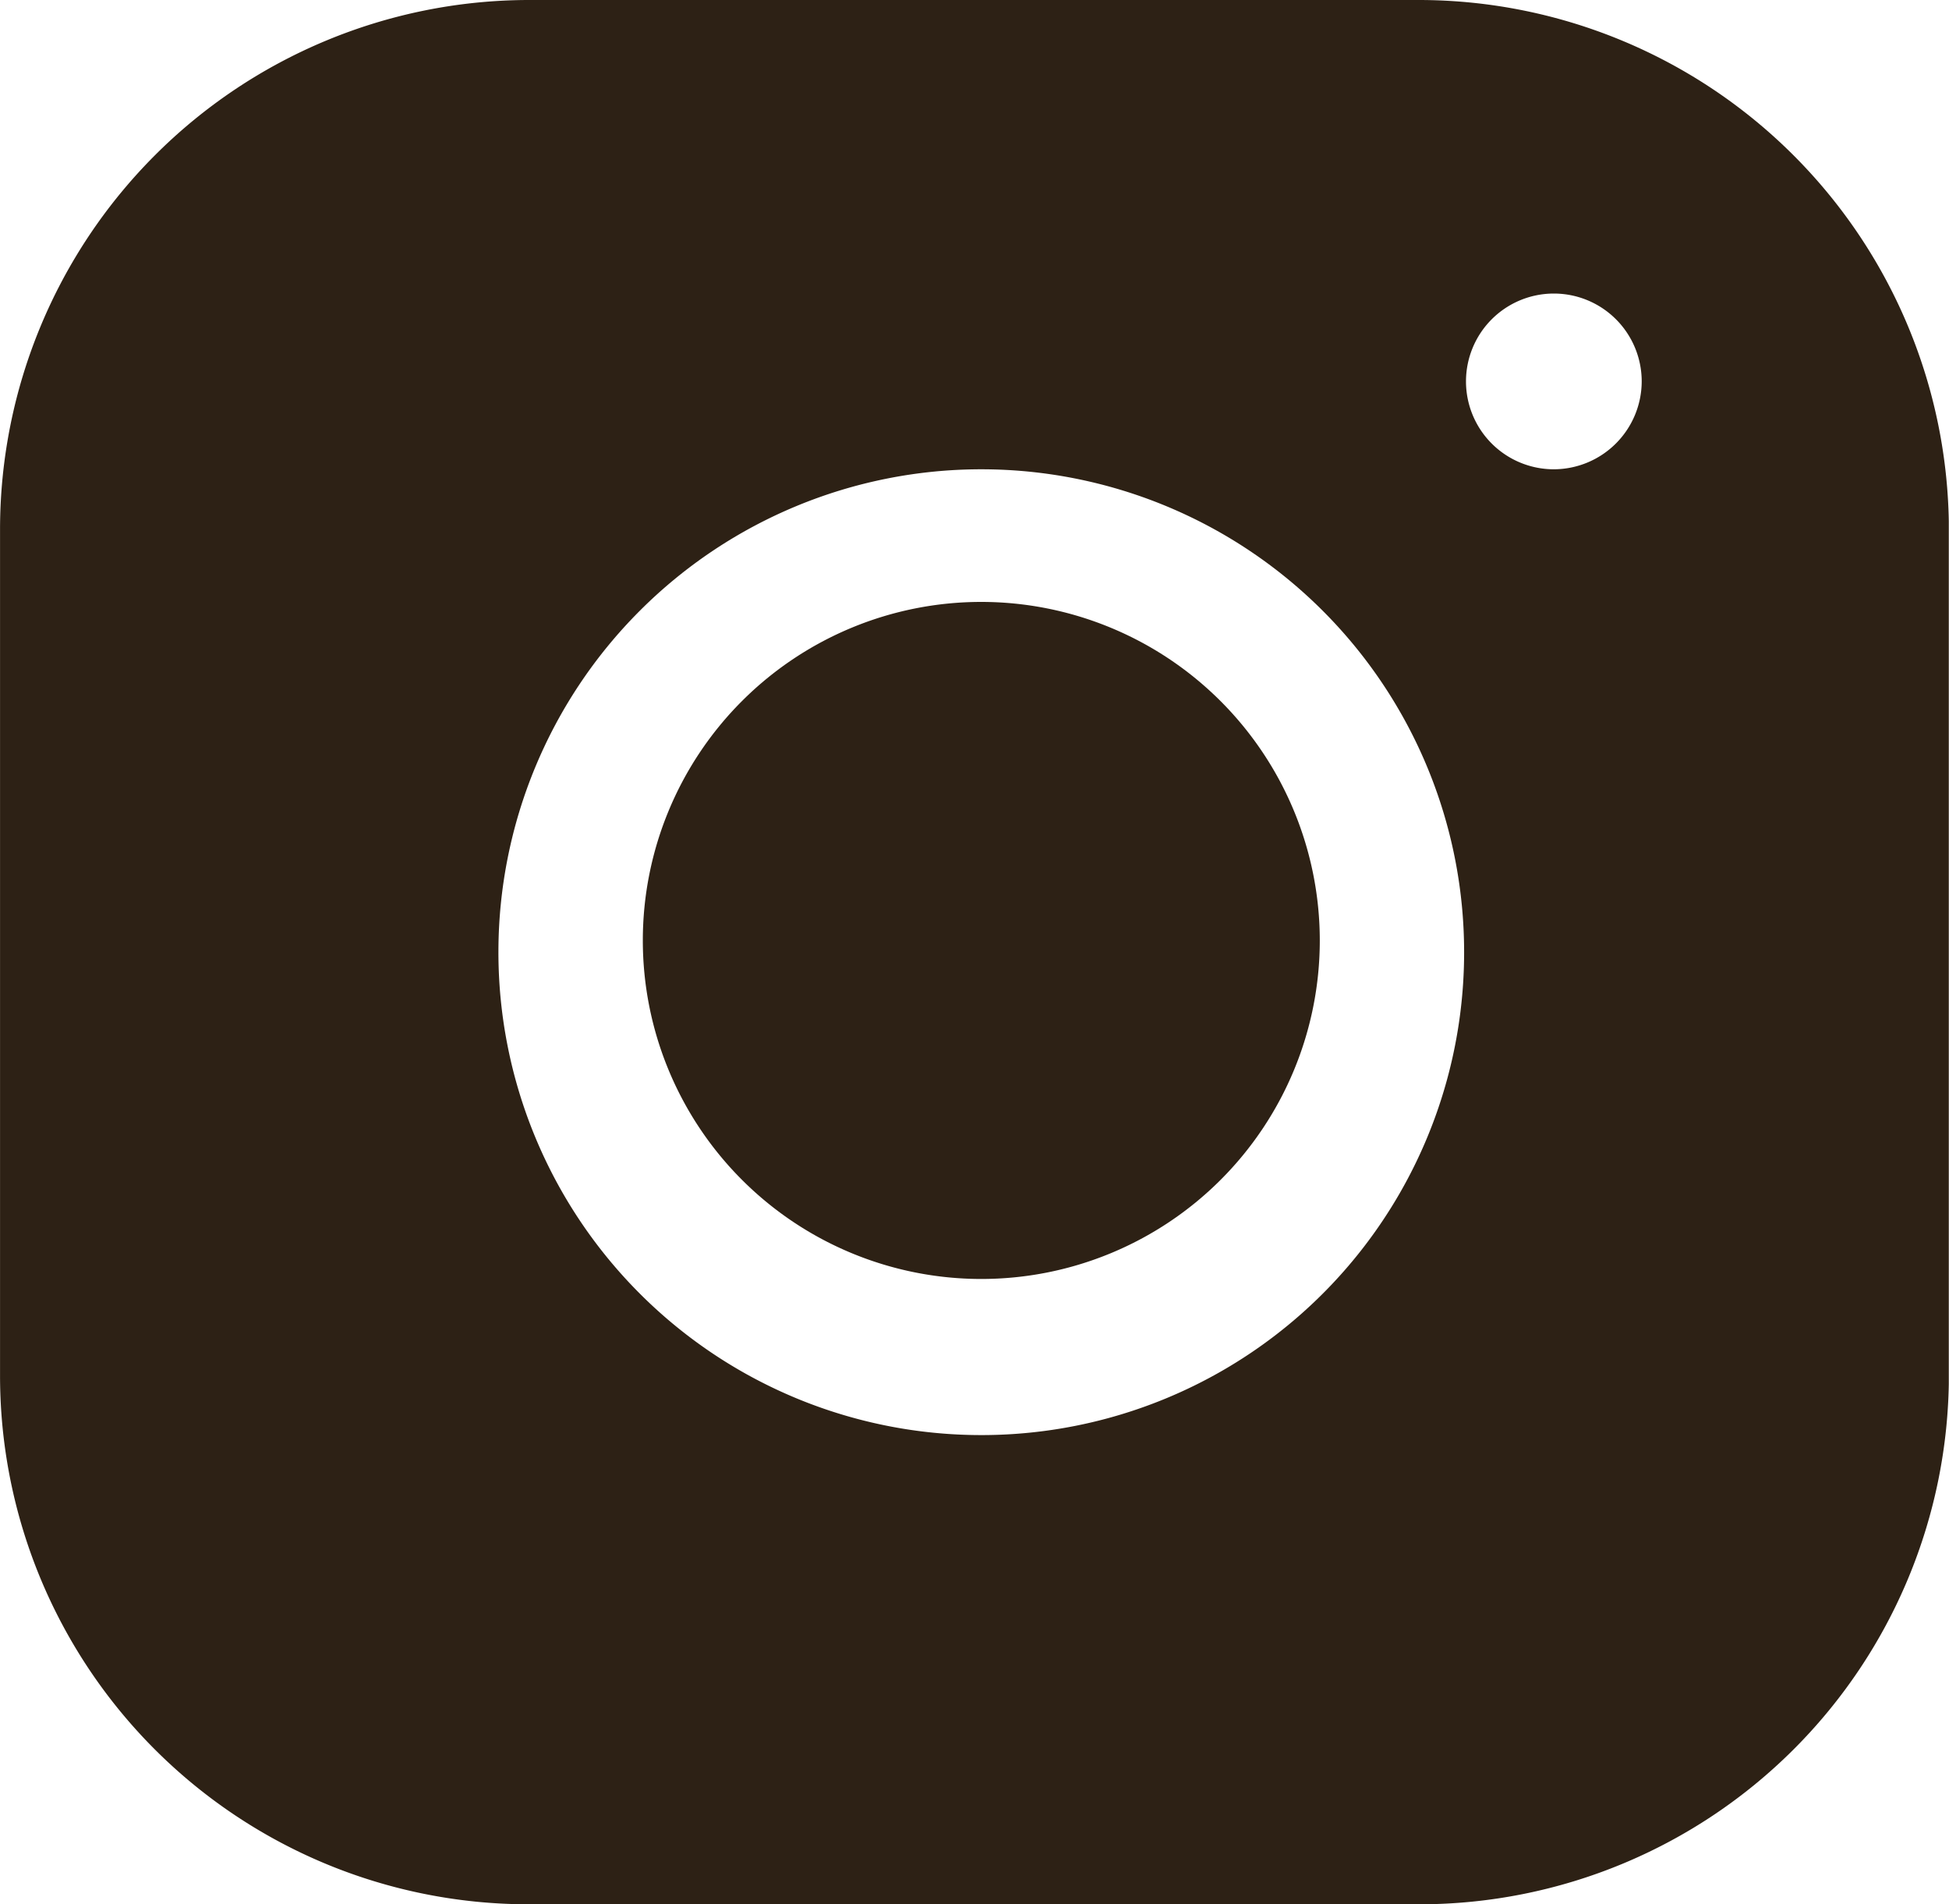 <svg xmlns="http://www.w3.org/2000/svg" xmlns:xlink="http://www.w3.org/1999/xlink" width="48.805" height="47.68" viewBox="0 0 48.805 47.68">
  <defs>
    <clipPath id="clip-path">
      <path id="Path_66" data-name="Path 66" d="M0,32.975H48.8v-47.68H0Z" transform="translate(0 14.705)" fill="none"/>
    </clipPath>
  </defs>
  <g id="instagram-icon" clip-path="url(#clip-path)">
    <g id="Group_34" data-name="Group 34" transform="translate(0.001 0)">
      <path id="Path_64" data-name="Path 64" d="M24.595,0H2.245A13.258,13.258,0,0,0-10.968,13.239V34.467A13.236,13.236,0,0,0,2.245,47.68h22.35A13.258,13.258,0,0,0,37.833,34.467V13.239A13.28,13.28,0,0,0,24.595,0M13.6,35.932A12.091,12.091,0,1,1,25.694,23.841,12.087,12.087,0,0,1,13.6,35.932M27.941,11.75a2.2,2.2,0,1,1,2.2-2.2,2.206,2.206,0,0,1-2.2,2.2" transform="translate(10.968)" fill="#2d2115"/>
    </g>
    <g id="Group_35" data-name="Group 35" transform="translate(16.097 15.071)">
      <path id="Path_65" data-name="Path 65" d="M5.862,0a8.476,8.476,0,1,0,8.476,8.476A8.481,8.481,0,0,0,5.862,0" transform="translate(2.614)" fill="#2d2115"/>
    </g>
  </g>
</svg>
